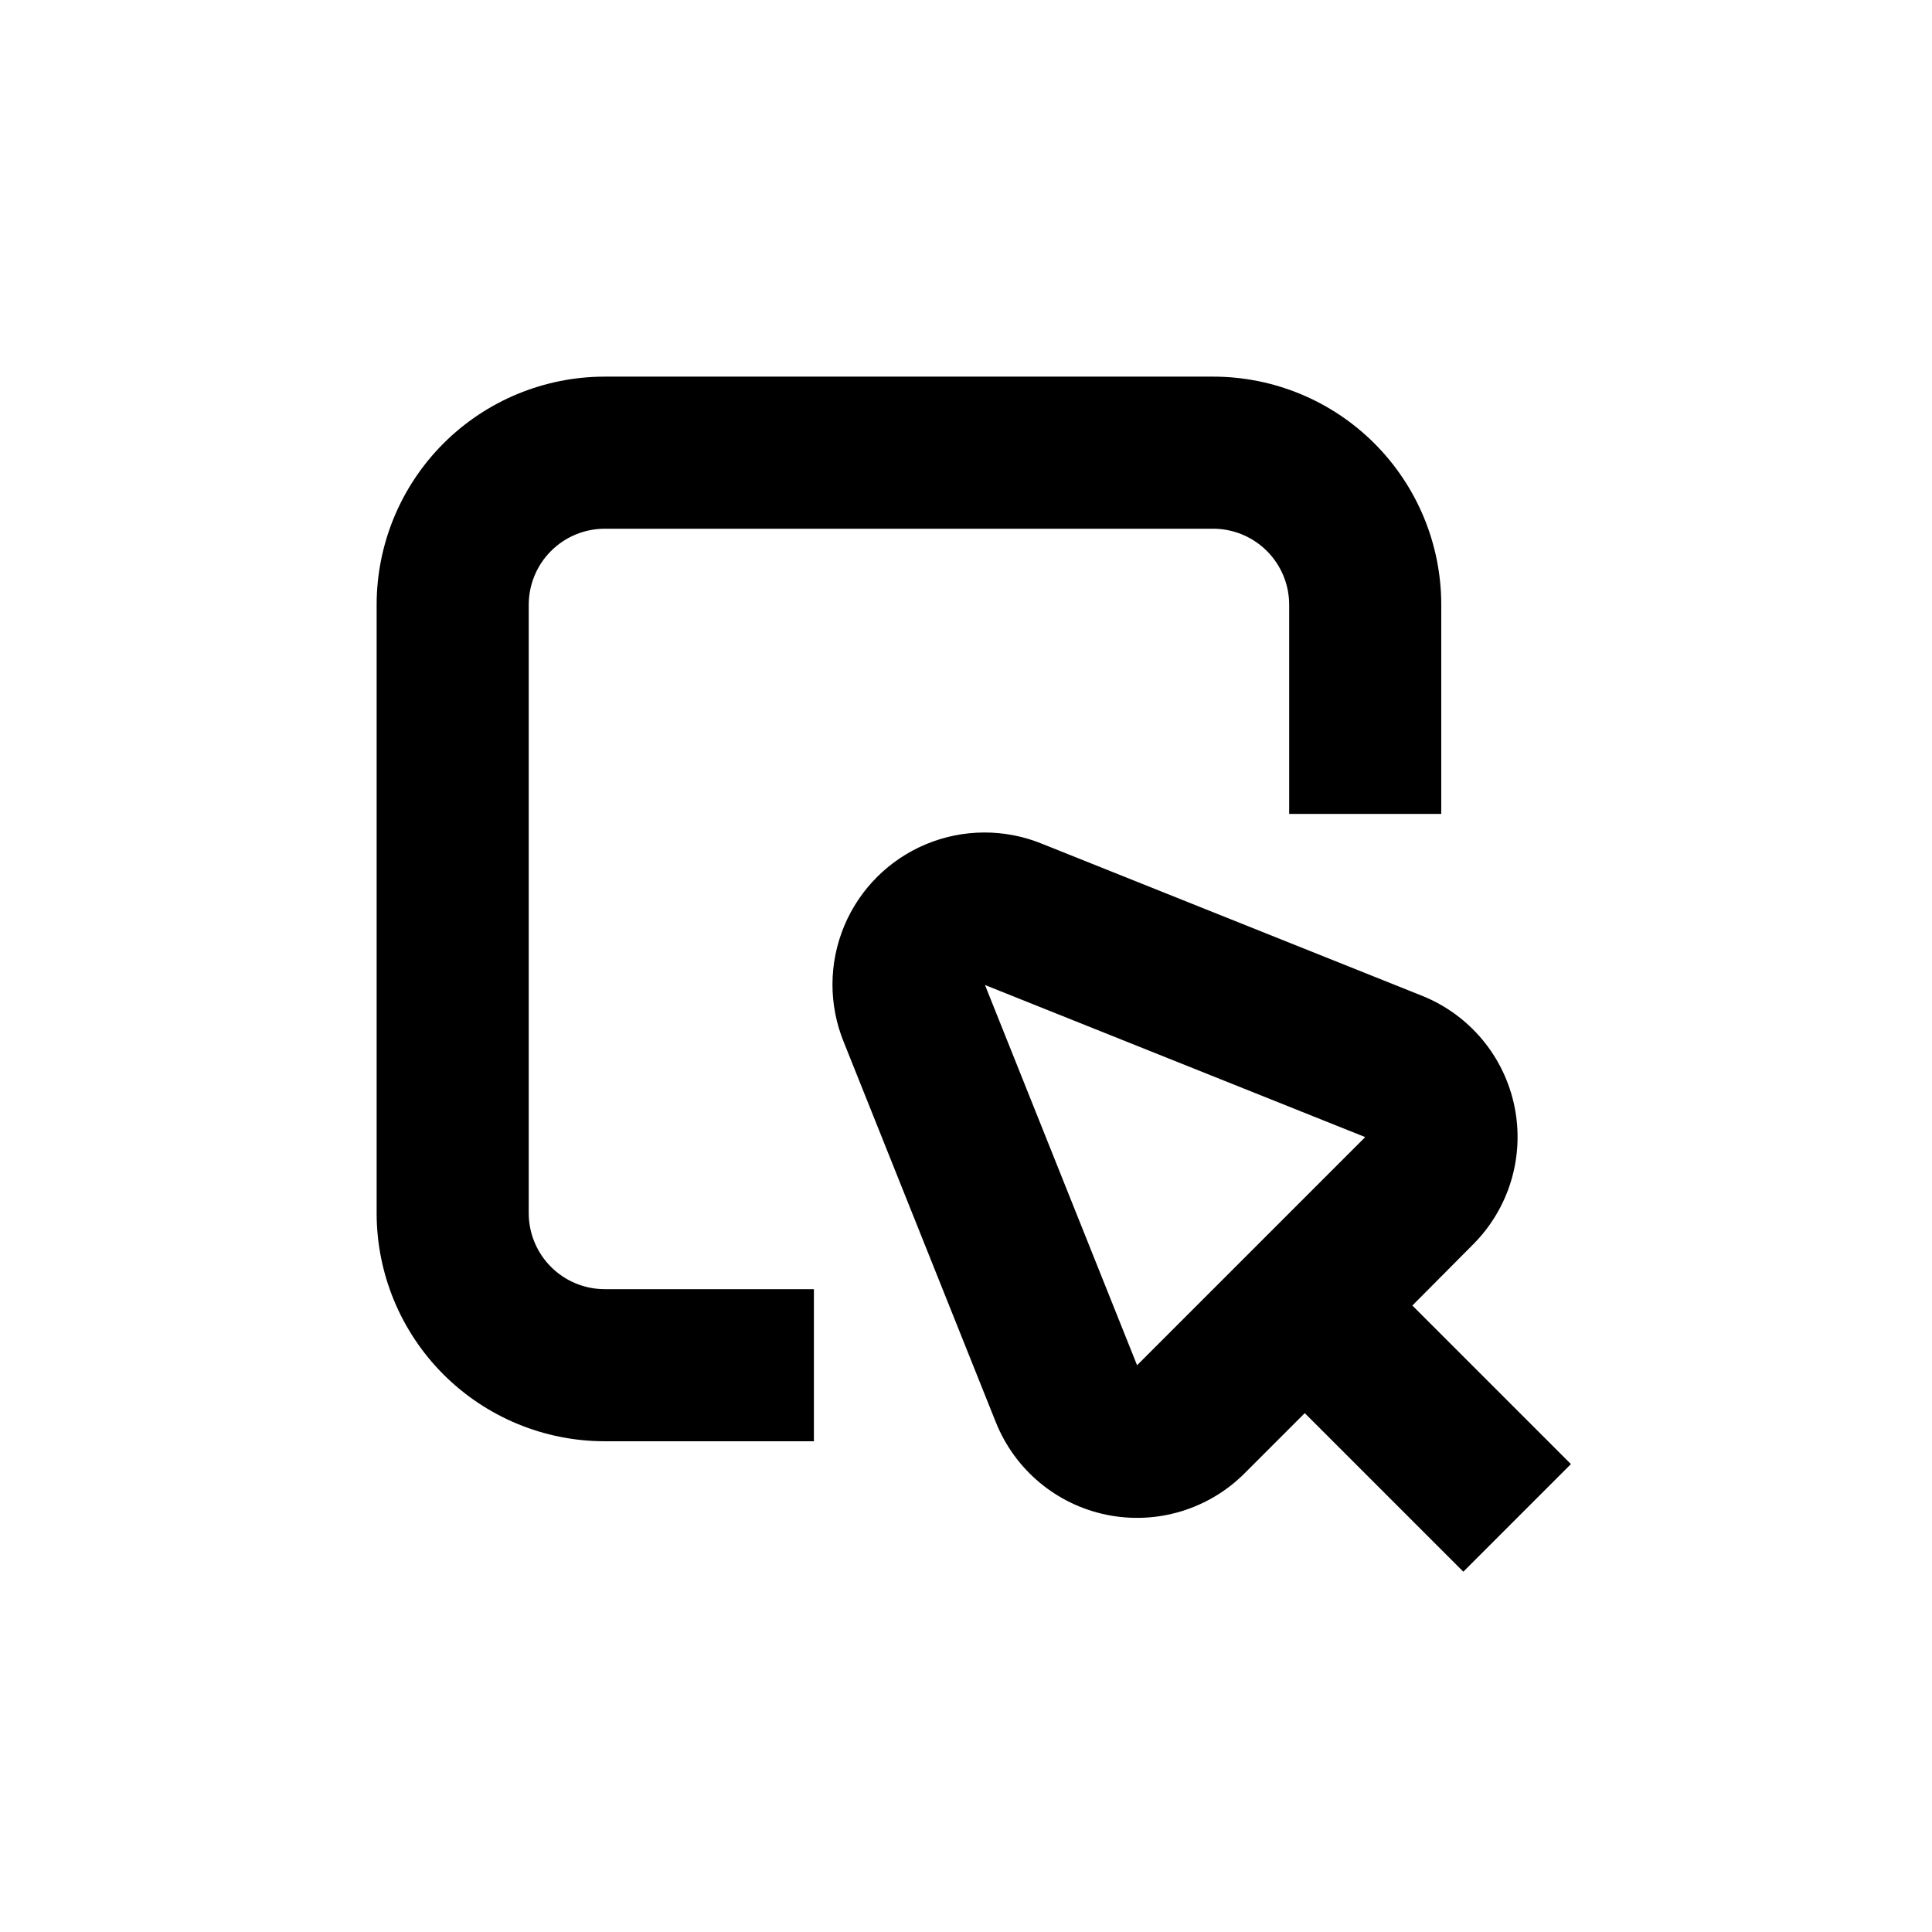 <?xml version="1.0" encoding="UTF-8"?>
<!-- Uploaded to: SVG Repo, www.svgrepo.com, Generator: SVG Repo Mixer Tools -->
<svg fill="#000000" width="800px" height="800px" version="1.1" viewBox="144 144 512 512" xmlns="http://www.w3.org/2000/svg">
 <g>
  <path d="m534.31 473.86c9.602-9.559 13.754-23.305 11.055-36.582-2.695-13.277-11.887-24.309-24.453-29.363l-100.76-40.305c-9.855-4.023-20.898-3.984-30.723 0.105-9.824 4.086-17.633 11.895-21.719 21.719-4.09 9.824-4.129 20.867-0.105 30.723l40.305 100.76c5.027 12.57 16.035 21.777 29.301 24.508 13.266 2.727 27.012-1.387 36.594-10.957l15.973-15.973 42.02 42.02 28.516-28.516-42.02-42.02zm-88.973 31.941-40.305-100.76 100.76 40.305z"/>
  <path d="m284.12 465.49v-161.22c0-5.344 2.125-10.469 5.902-14.25 3.781-3.777 8.906-5.902 14.25-5.902h161.22c5.348 0 10.473 2.125 14.25 5.902 3.781 3.781 5.902 8.906 5.902 14.25v55.422h40.305v-55.422c0-16.031-6.367-31.41-17.707-42.75-11.336-11.336-26.715-17.707-42.75-17.707h-161.22c-16.031 0-31.41 6.371-42.75 17.707-11.336 11.34-17.707 26.719-17.707 42.75v161.22c0 16.035 6.371 31.414 17.707 42.75 11.34 11.34 26.719 17.707 42.75 17.707h55.422v-40.305h-55.422c-5.344 0-10.469-2.121-14.25-5.902-3.777-3.777-5.902-8.902-5.902-14.25z"/>
 </g>
</svg>